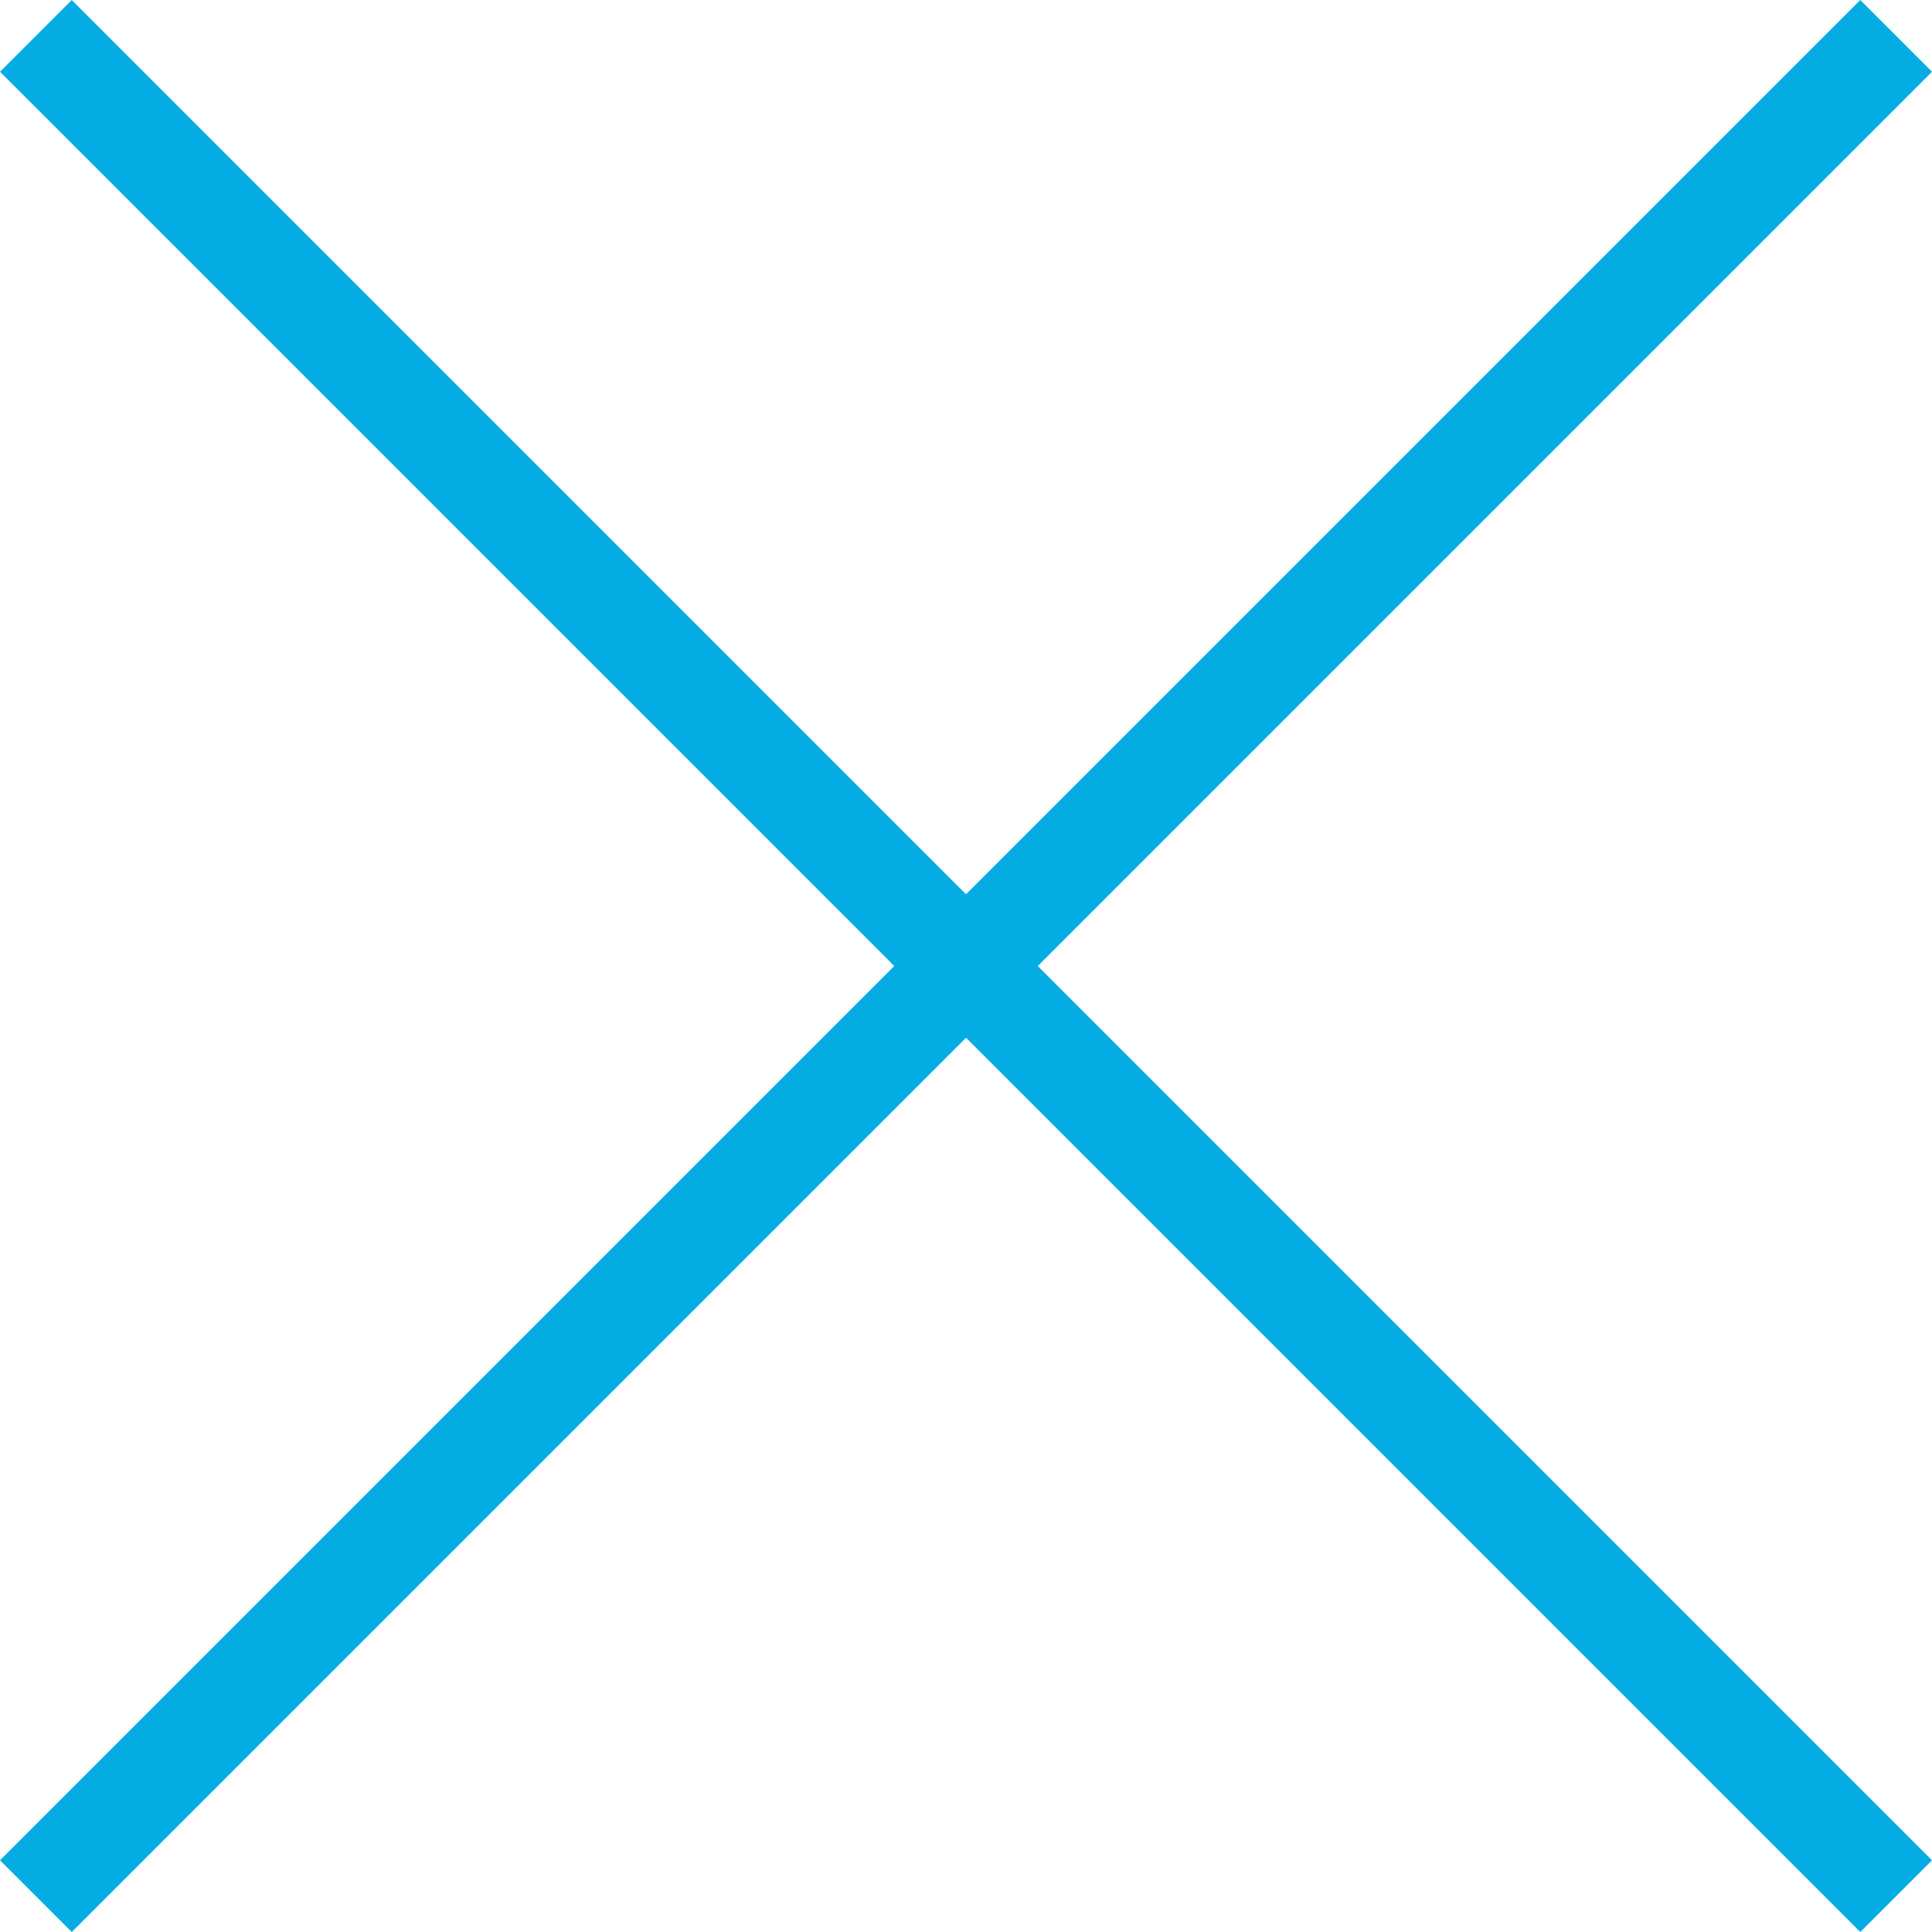 <svg xmlns="http://www.w3.org/2000/svg" width="57.121" height="57.121" viewBox="0 0 57.121 57.121">
  <g id="batsu" transform="translate(-931.439 -1415.439)">
    <line id="線_81" data-name="線 81" x2="55" y2="55" transform="translate(932.5 1416.5)" fill="none" stroke="#04ace4" stroke-width="3"/>
    <line id="線_82" data-name="線 82" x1="55" y2="55" transform="translate(932.5 1416.5)" fill="none" stroke="#04ace4" stroke-width="3"/>
  </g>
</svg>
